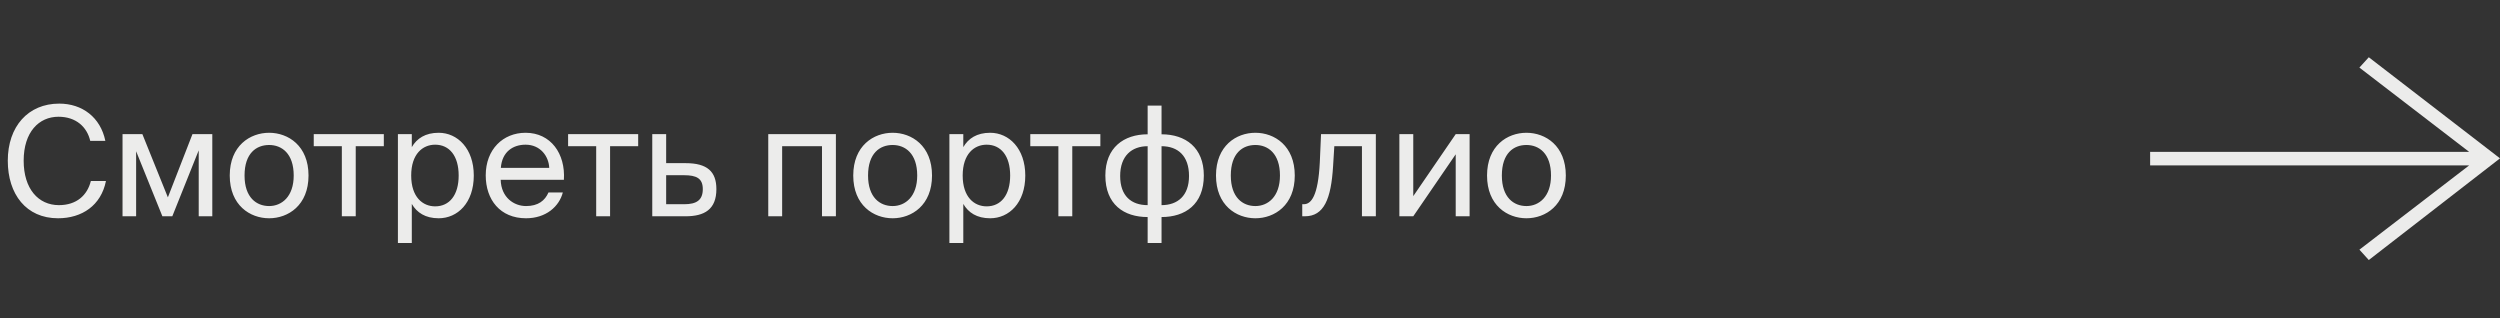 <?xml version="1.0" encoding="UTF-8"?> <svg xmlns="http://www.w3.org/2000/svg" width="393" height="50" viewBox="0 0 393 50" fill="none"><rect x="0" y="0" width="393" height="50" fill="#333333" stroke="none"/> <path d="M14.28 28.456C13.728 30.688 12.048 32.248 9.264 32.248C6.024 32.248 3.72 29.68 3.72 25.264C3.72 20.752 6.12 18.352 9.192 18.352C11.952 18.352 13.68 19.96 14.184 22.144H16.56C15.792 18.424 12.912 16.288 9.312 16.288C4.416 16.288 1.224 19.888 1.224 25.264C1.224 30.544 4.128 34.312 9.12 34.312C12.888 34.312 15.888 32.296 16.656 28.456H14.28ZM33.374 21.088H30.254L26.39 31.024L22.382 21.088H19.262V34H21.398V23.776L25.526 34H27.086L31.238 23.632V34H33.374V21.088ZM38.443 27.592C38.443 24.064 40.315 22.792 42.307 22.792C44.299 22.792 46.171 24.136 46.171 27.592C46.171 30.904 44.299 32.392 42.307 32.392C40.315 32.392 38.443 31.048 38.443 27.592ZM42.307 20.872C39.307 20.872 36.115 22.912 36.115 27.592C36.115 32.272 39.307 34.312 42.307 34.312C45.307 34.312 48.499 32.272 48.499 27.592C48.499 22.912 45.307 20.872 42.307 20.872ZM60.337 22.984V21.088H49.321V22.984H53.737V34H55.921V22.984H60.337ZM62.551 21.088V38.2H64.735V32.056C65.527 33.424 66.871 34.312 68.959 34.312C71.935 34.312 74.479 31.888 74.479 27.592C74.479 23.368 71.935 20.872 68.959 20.872C66.871 20.872 65.527 21.76 64.735 23.128V21.088H62.551ZM64.639 27.592C64.639 24.184 66.463 22.744 68.407 22.744C70.639 22.744 72.103 24.496 72.103 27.592C72.103 30.688 70.639 32.44 68.407 32.44C66.463 32.44 64.639 31 64.639 27.592ZM88.644 28.264C88.908 24.16 86.58 20.872 82.62 20.872C79.092 20.872 76.356 23.464 76.356 27.568C76.356 31.384 78.612 34.312 82.692 34.312C85.836 34.312 87.9 32.464 88.476 30.256H86.22C85.668 31.528 84.612 32.392 82.692 32.392C80.796 32.392 78.78 31.048 78.708 28.264H88.644ZM82.62 22.744C84.948 22.744 86.268 24.568 86.34 26.392H78.732C78.924 23.8 80.7 22.744 82.62 22.744ZM100.321 22.984V21.088H89.305V22.984H93.721V34H95.905V22.984H100.321ZM104.72 25.648V21.088H102.536V34H107.768C110.744 34 112.616 32.92 112.616 29.728C112.616 26.968 111.176 25.648 107.792 25.648H104.72ZM104.72 32.104V27.544H107.528C109.472 27.544 110.48 28.024 110.48 29.728C110.48 31.456 109.496 32.104 107.576 32.104H104.72ZM131.402 21.088H120.77V34H122.954V22.984H129.218V34H131.402V21.088ZM136.458 27.592C136.458 24.064 138.33 22.792 140.322 22.792C142.314 22.792 144.186 24.136 144.186 27.592C144.186 30.904 142.314 32.392 140.322 32.392C138.33 32.392 136.458 31.048 136.458 27.592ZM140.322 20.872C137.322 20.872 134.13 22.912 134.13 27.592C134.13 32.272 137.322 34.312 140.322 34.312C143.322 34.312 146.514 32.272 146.514 27.592C146.514 22.912 143.322 20.872 140.322 20.872ZM149.246 21.088V38.2H151.43V32.056C152.222 33.424 153.566 34.312 155.654 34.312C158.63 34.312 161.174 31.888 161.174 27.592C161.174 23.368 158.63 20.872 155.654 20.872C153.566 20.872 152.222 21.76 151.43 23.128V21.088H149.246ZM151.334 27.592C151.334 24.184 153.158 22.744 155.102 22.744C157.334 22.744 158.798 24.496 158.798 27.592C158.798 30.688 157.334 32.44 155.102 32.44C153.158 32.44 151.334 31 151.334 27.592ZM172.978 22.984V21.088H161.962V22.984H166.378V34H168.562V22.984H172.978ZM182.594 16.6H180.41V21.112C176.666 21.112 173.762 23.2 173.762 27.592C173.762 32.128 176.666 34.12 180.41 34.12V38.2H182.594V34.12C186.314 34.12 189.242 32.128 189.242 27.592C189.242 23.2 186.362 21.112 182.594 21.112V16.6ZM180.41 32.248C177.842 32.248 176.09 30.808 176.09 27.664C176.09 24.496 177.914 22.984 180.41 22.984V32.248ZM182.594 22.984C185.162 22.984 186.914 24.496 186.914 27.664C186.914 30.808 185.09 32.248 182.594 32.248V22.984ZM193.482 27.592C193.482 24.064 195.354 22.792 197.346 22.792C199.338 22.792 201.21 24.136 201.21 27.592C201.21 30.904 199.338 32.392 197.346 32.392C195.354 32.392 193.482 31.048 193.482 27.592ZM197.346 20.872C194.346 20.872 191.154 22.912 191.154 27.592C191.154 32.272 194.346 34.312 197.346 34.312C200.346 34.312 203.538 32.272 203.538 27.592C203.538 22.912 200.346 20.872 197.346 20.872ZM216.282 21.088H207.666L207.474 25.504C207.21 30.856 206.106 32.104 204.954 32.104H204.714V34H205.122C208.122 34 209.25 31.312 209.562 26.104L209.754 22.984H214.098V34H216.282V21.088ZM228.837 34H231.021V21.088H228.837L222.165 30.832V21.088H219.981V34H222.165L228.837 24.256V34ZM236.091 27.592C236.091 24.064 237.963 22.792 239.955 22.792C241.947 22.792 243.819 24.136 243.819 27.592C243.819 30.904 241.947 32.392 239.955 32.392C237.963 32.392 236.091 31.048 236.091 27.592ZM239.955 20.872C236.955 20.872 233.763 22.912 233.763 27.592C233.763 32.272 236.955 34.312 239.955 34.312C242.955 34.312 246.147 32.272 246.147 27.592C246.147 22.912 242.955 20.872 239.955 20.872Z" fill="#ECECEB"></path> <path fill-rule="evenodd" clip-rule="evenodd" d="M388.149 26L370.899 39.249L372.375 40.875L393 24.893L372.375 9L370.897 10.623L388.151 23.875H338V26H388.149Z" fill="#ECECEB"></path> </svg> 